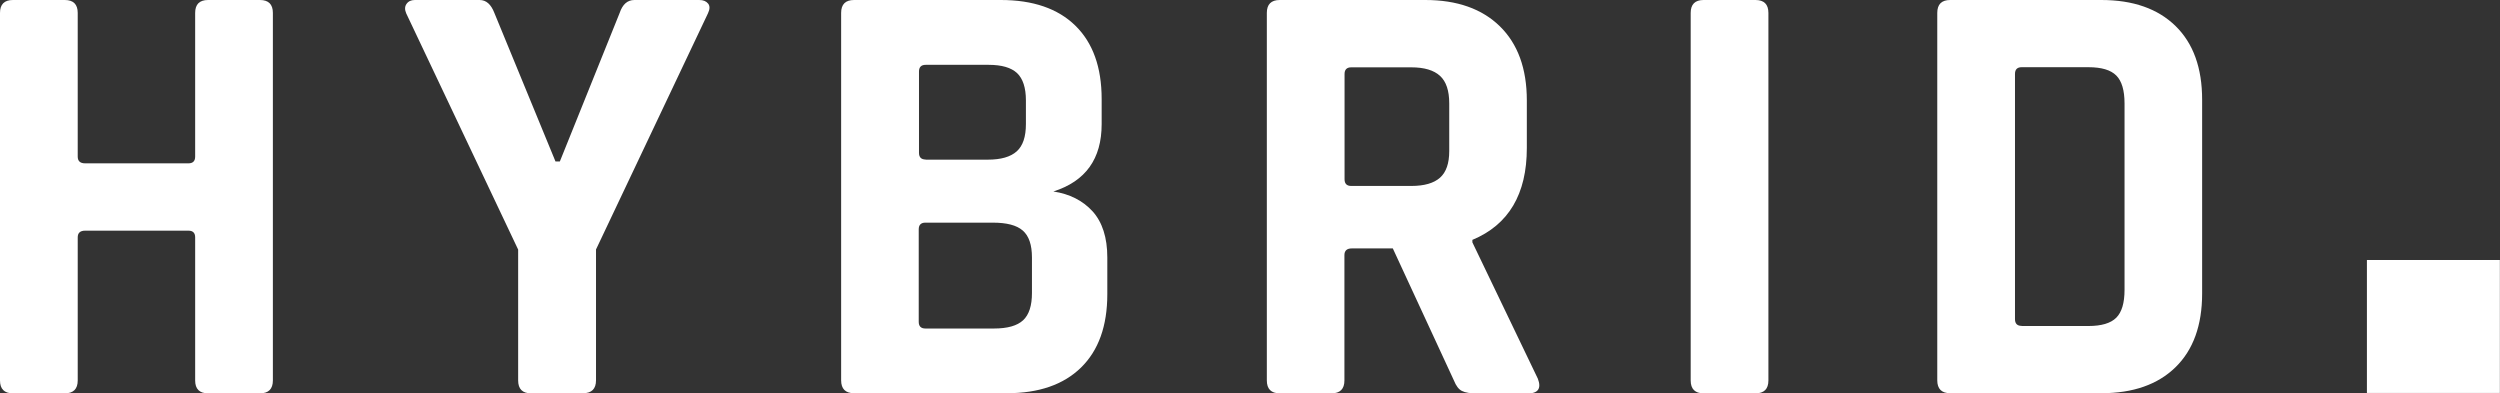 <?xml version="1.0" encoding="UTF-8"?>
<svg xmlns="http://www.w3.org/2000/svg" id="Ebene_1" viewBox="0 0 190.1 29.91">
  <rect x="0" y="0" width="190.1" height="29.91" fill="#333333" stroke="none"/>
  <defs>
    <style>.cls-1{fill:#fff;stroke-width:0px;}</style>
  </defs>
  <path class="cls-1" d="M4.93,29.91H.98c-.65,0-.98-.33-.98-.98V.98C0,.33.33,0,.98,0h3.95c.65,0,.98.33.98.98v10.93c0,.34.19.51.56.51h7.86c.34,0,.51-.17.51-.51V.98c0-.65.33-.98.98-.98h3.95c.65,0,.98.33.98.98v27.95c0,.65-.33.98-.98.98h-3.95c-.65,0-.98-.33-.98-.98v-10.88c0-.34-.17-.51-.51-.51h-7.86c-.37,0-.56.17-.56.51v10.88c0,.65-.33.98-.98.98Z"></path>
  <path class="cls-1" d="M44.33,29.91h-3.95c-.65,0-.98-.33-.98-.98v-9.95L30.89,1.02c-.12-.28-.12-.52.02-.72.14-.2.35-.3.63-.3h4.93c.5,0,.87.33,1.12.98l4.65,11.3h.33L47.12.98c.22-.65.59-.98,1.12-.98h4.93c.31,0,.53.09.68.28.14.18.13.43-.02.74l-8.51,17.95v9.95c0,.65-.33.98-.98.98Z"></path>
  <path class="cls-1" d="M63.96,28.93V.98c0-.65.33-.98.98-.98h11.16c2.45,0,4.34.65,5.67,1.95,1.33,1.3,2,3.16,2,5.58v1.91c0,2.64-1.22,4.34-3.67,5.12,1.24.19,2.23.69,2.98,1.51.74.82,1.12,1.99,1.12,3.51v2.79c0,2.42-.67,4.28-2,5.58-1.33,1.3-3.21,1.95-5.63,1.95h-11.63c-.65,0-.98-.33-.98-.98ZM70.38,12.14h4.74c.99,0,1.72-.21,2.19-.63s.7-1.11.7-2.07v-1.81c0-.96-.23-1.65-.67-2.07-.45-.42-1.17-.63-2.16-.63h-4.79c-.34,0-.51.17-.51.51v6.18c0,.34.17.51.51.51ZM70.38,24.98h5.21c1.02,0,1.76-.21,2.21-.63.45-.42.67-1.11.67-2.07v-2.7c0-.96-.23-1.64-.7-2.05s-1.23-.6-2.28-.6h-5.12c-.34,0-.51.17-.51.51v7.03c0,.34.17.51.51.51Z"></path>
  <path class="cls-1" d="M101.26,29.91h-3.95c-.65,0-.98-.33-.98-.98V.98c0-.65.33-.98.98-.98h11.07c2.42,0,4.31.67,5.67,2,1.36,1.33,2.05,3.21,2.05,5.63v3.63c0,3.5-1.38,5.83-4.14,6.98v.19l4.98,10.37c.28.74.02,1.12-.79,1.12h-3.77c-.56,0-.96-.06-1.21-.19-.25-.12-.45-.39-.61-.79l-4.65-10.05h-3.12c-.37,0-.56.17-.56.51v9.53c0,.65-.33.98-.98.98ZM102.75,14.14h4.56c.99,0,1.72-.21,2.19-.63s.7-1.09.7-2.02v-3.63c0-.96-.23-1.66-.7-2.09s-1.19-.65-2.19-.65h-4.56c-.34,0-.51.17-.51.51v8c0,.34.17.51.51.51Z"></path>
  <path class="cls-1" d="M134.47.98v27.95c0,.65-.33.98-.98.98h-3.95c-.65,0-.98-.33-.98-.98V.98c0-.65.33-.98.98-.98h3.95c.65,0,.98.33.98.98Z"></path>
  <path class="cls-1" d="M147.31,28.93V.98c0-.65.33-.98.98-.98h11.49c2.42,0,4.3.66,5.65,1.98,1.35,1.32,2.02,3.19,2.02,5.6v14.74c0,2.42-.68,4.29-2.02,5.6-1.35,1.32-3.23,1.98-5.65,1.98h-11.49c-.65,0-.98-.33-.98-.98ZM153.73,24.79h5.07c.99,0,1.7-.21,2.12-.63.42-.42.63-1.12.63-2.12V7.86c0-.99-.21-1.7-.63-2.12-.42-.42-1.12-.63-2.12-.63h-5.07c-.34,0-.51.17-.51.51v18.65c0,.34.17.51.51.51Z"></path>
  <rect class="cls-1" x="179.98" y="19.77" width="10.11" height="10.11"></rect>
</svg>
